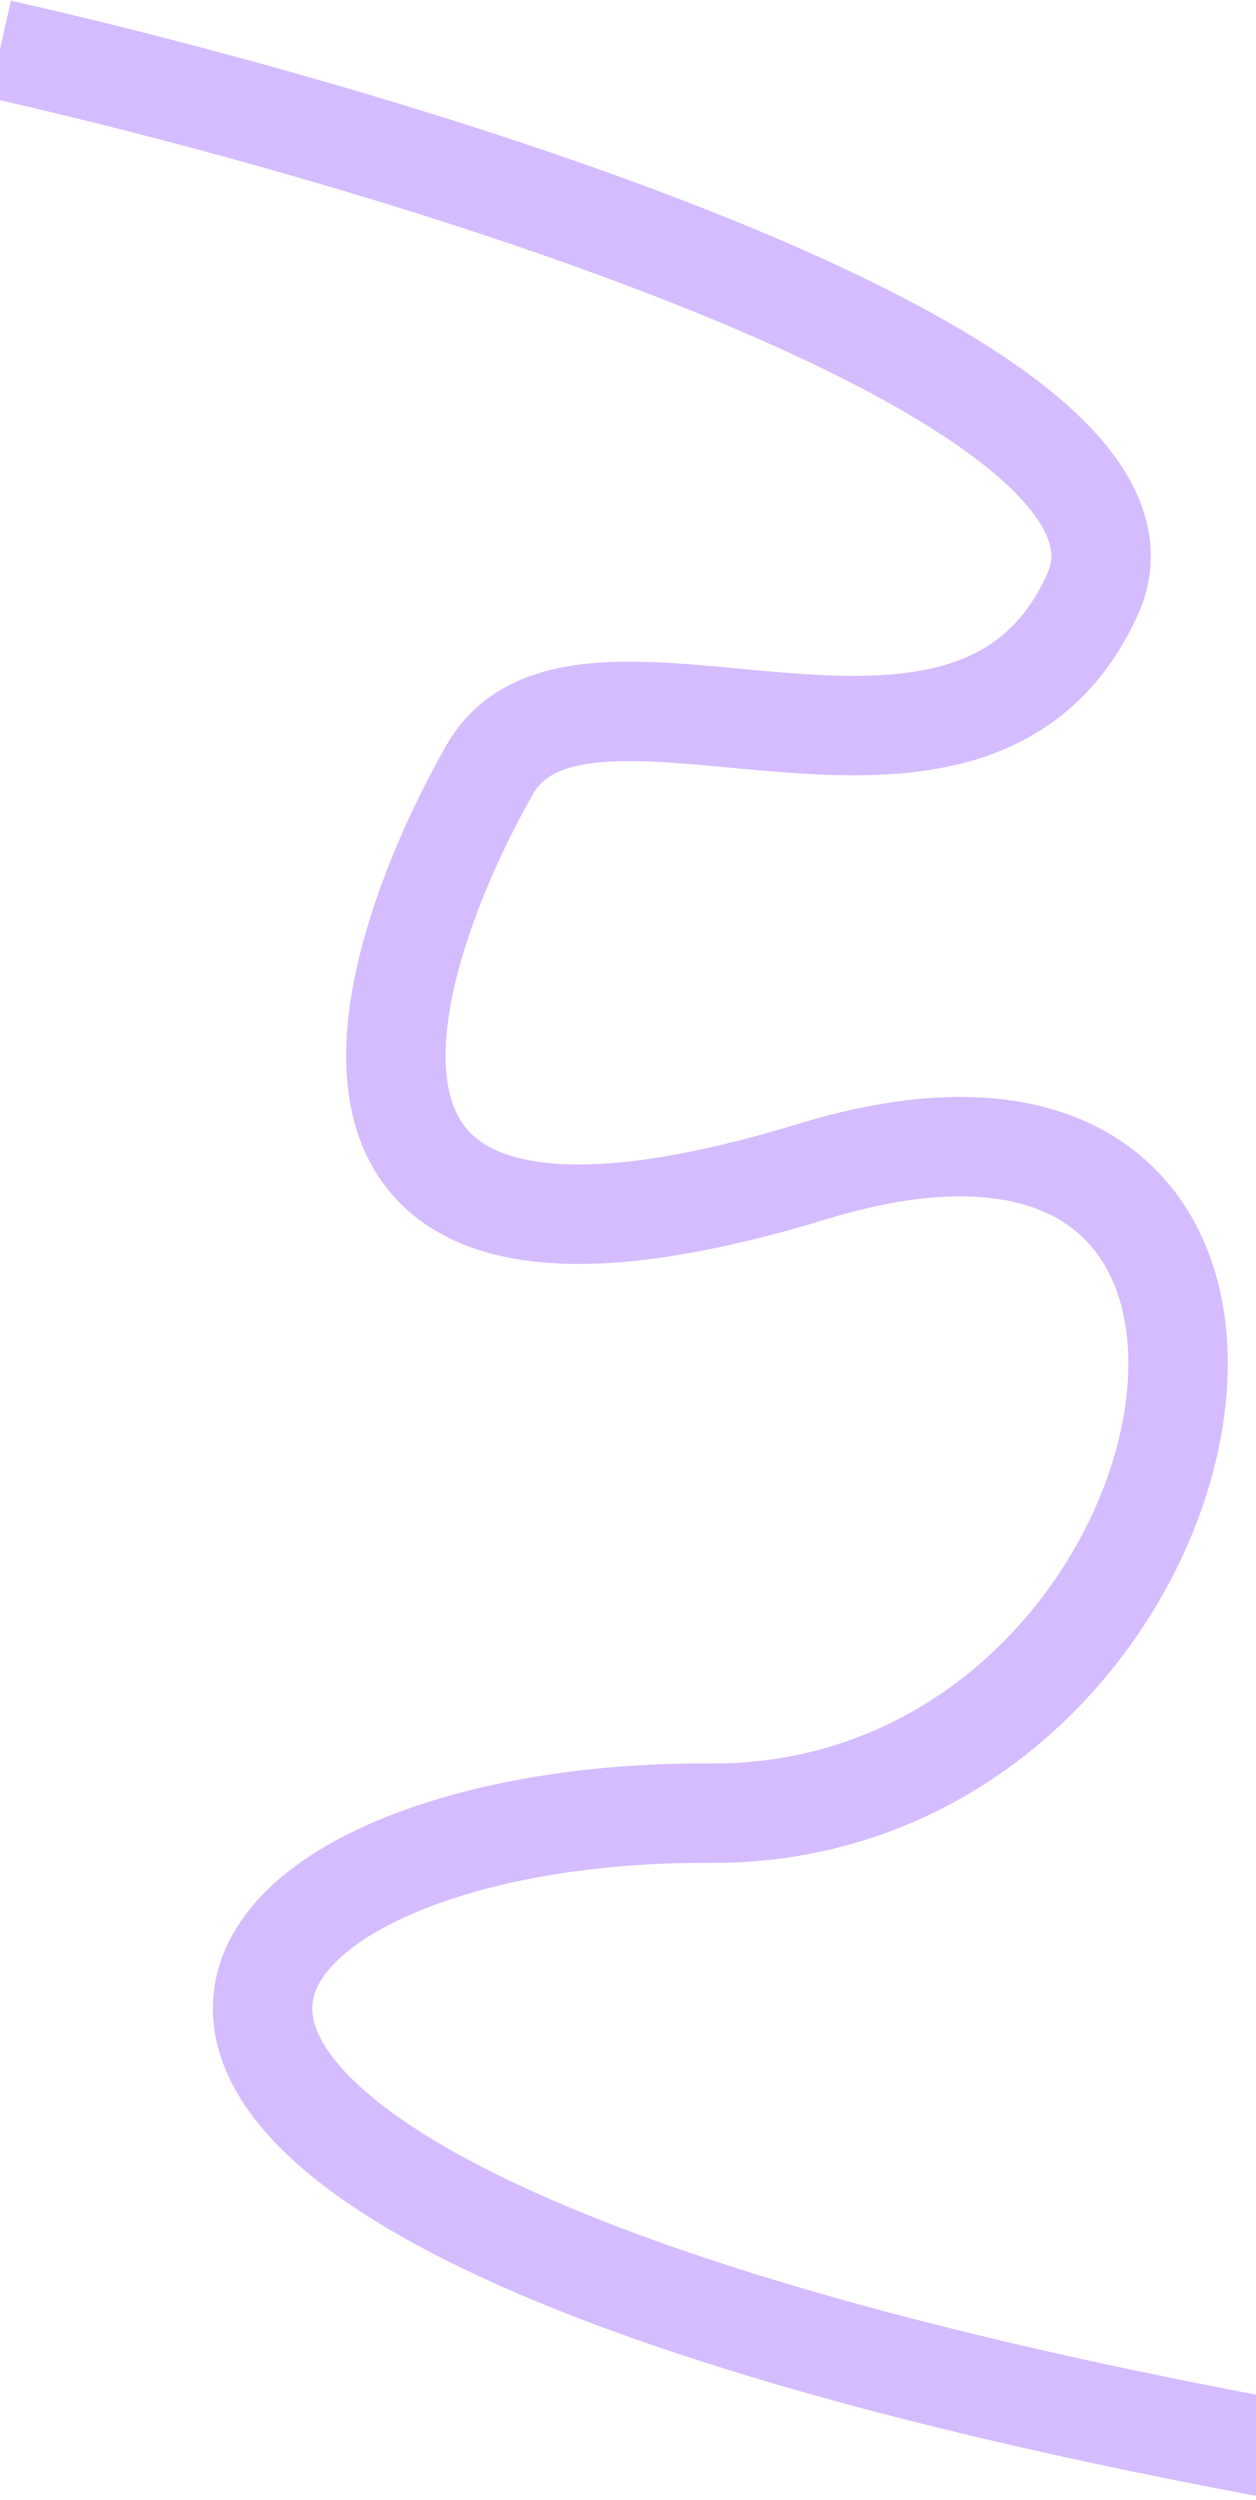 <?xml version="1.0" encoding="UTF-8"?> <svg xmlns="http://www.w3.org/2000/svg" width="1200" height="2388" viewBox="0 0 1200 2388" fill="none"><path d="M0 47C386.492 134.252 1136.42 360.359 1044.2 566.769C928.918 824.78 555.934 580.918 467.803 735.309C379.672 889.7 223.869 1287.54 776.262 1119C1328.66 950.457 1172.85 1735.31 677.902 1731.98C182.951 1728.65 -142.5 2088.5 1228.5 2341" stroke="#D5BCFF" stroke-width="95"></path></svg> 